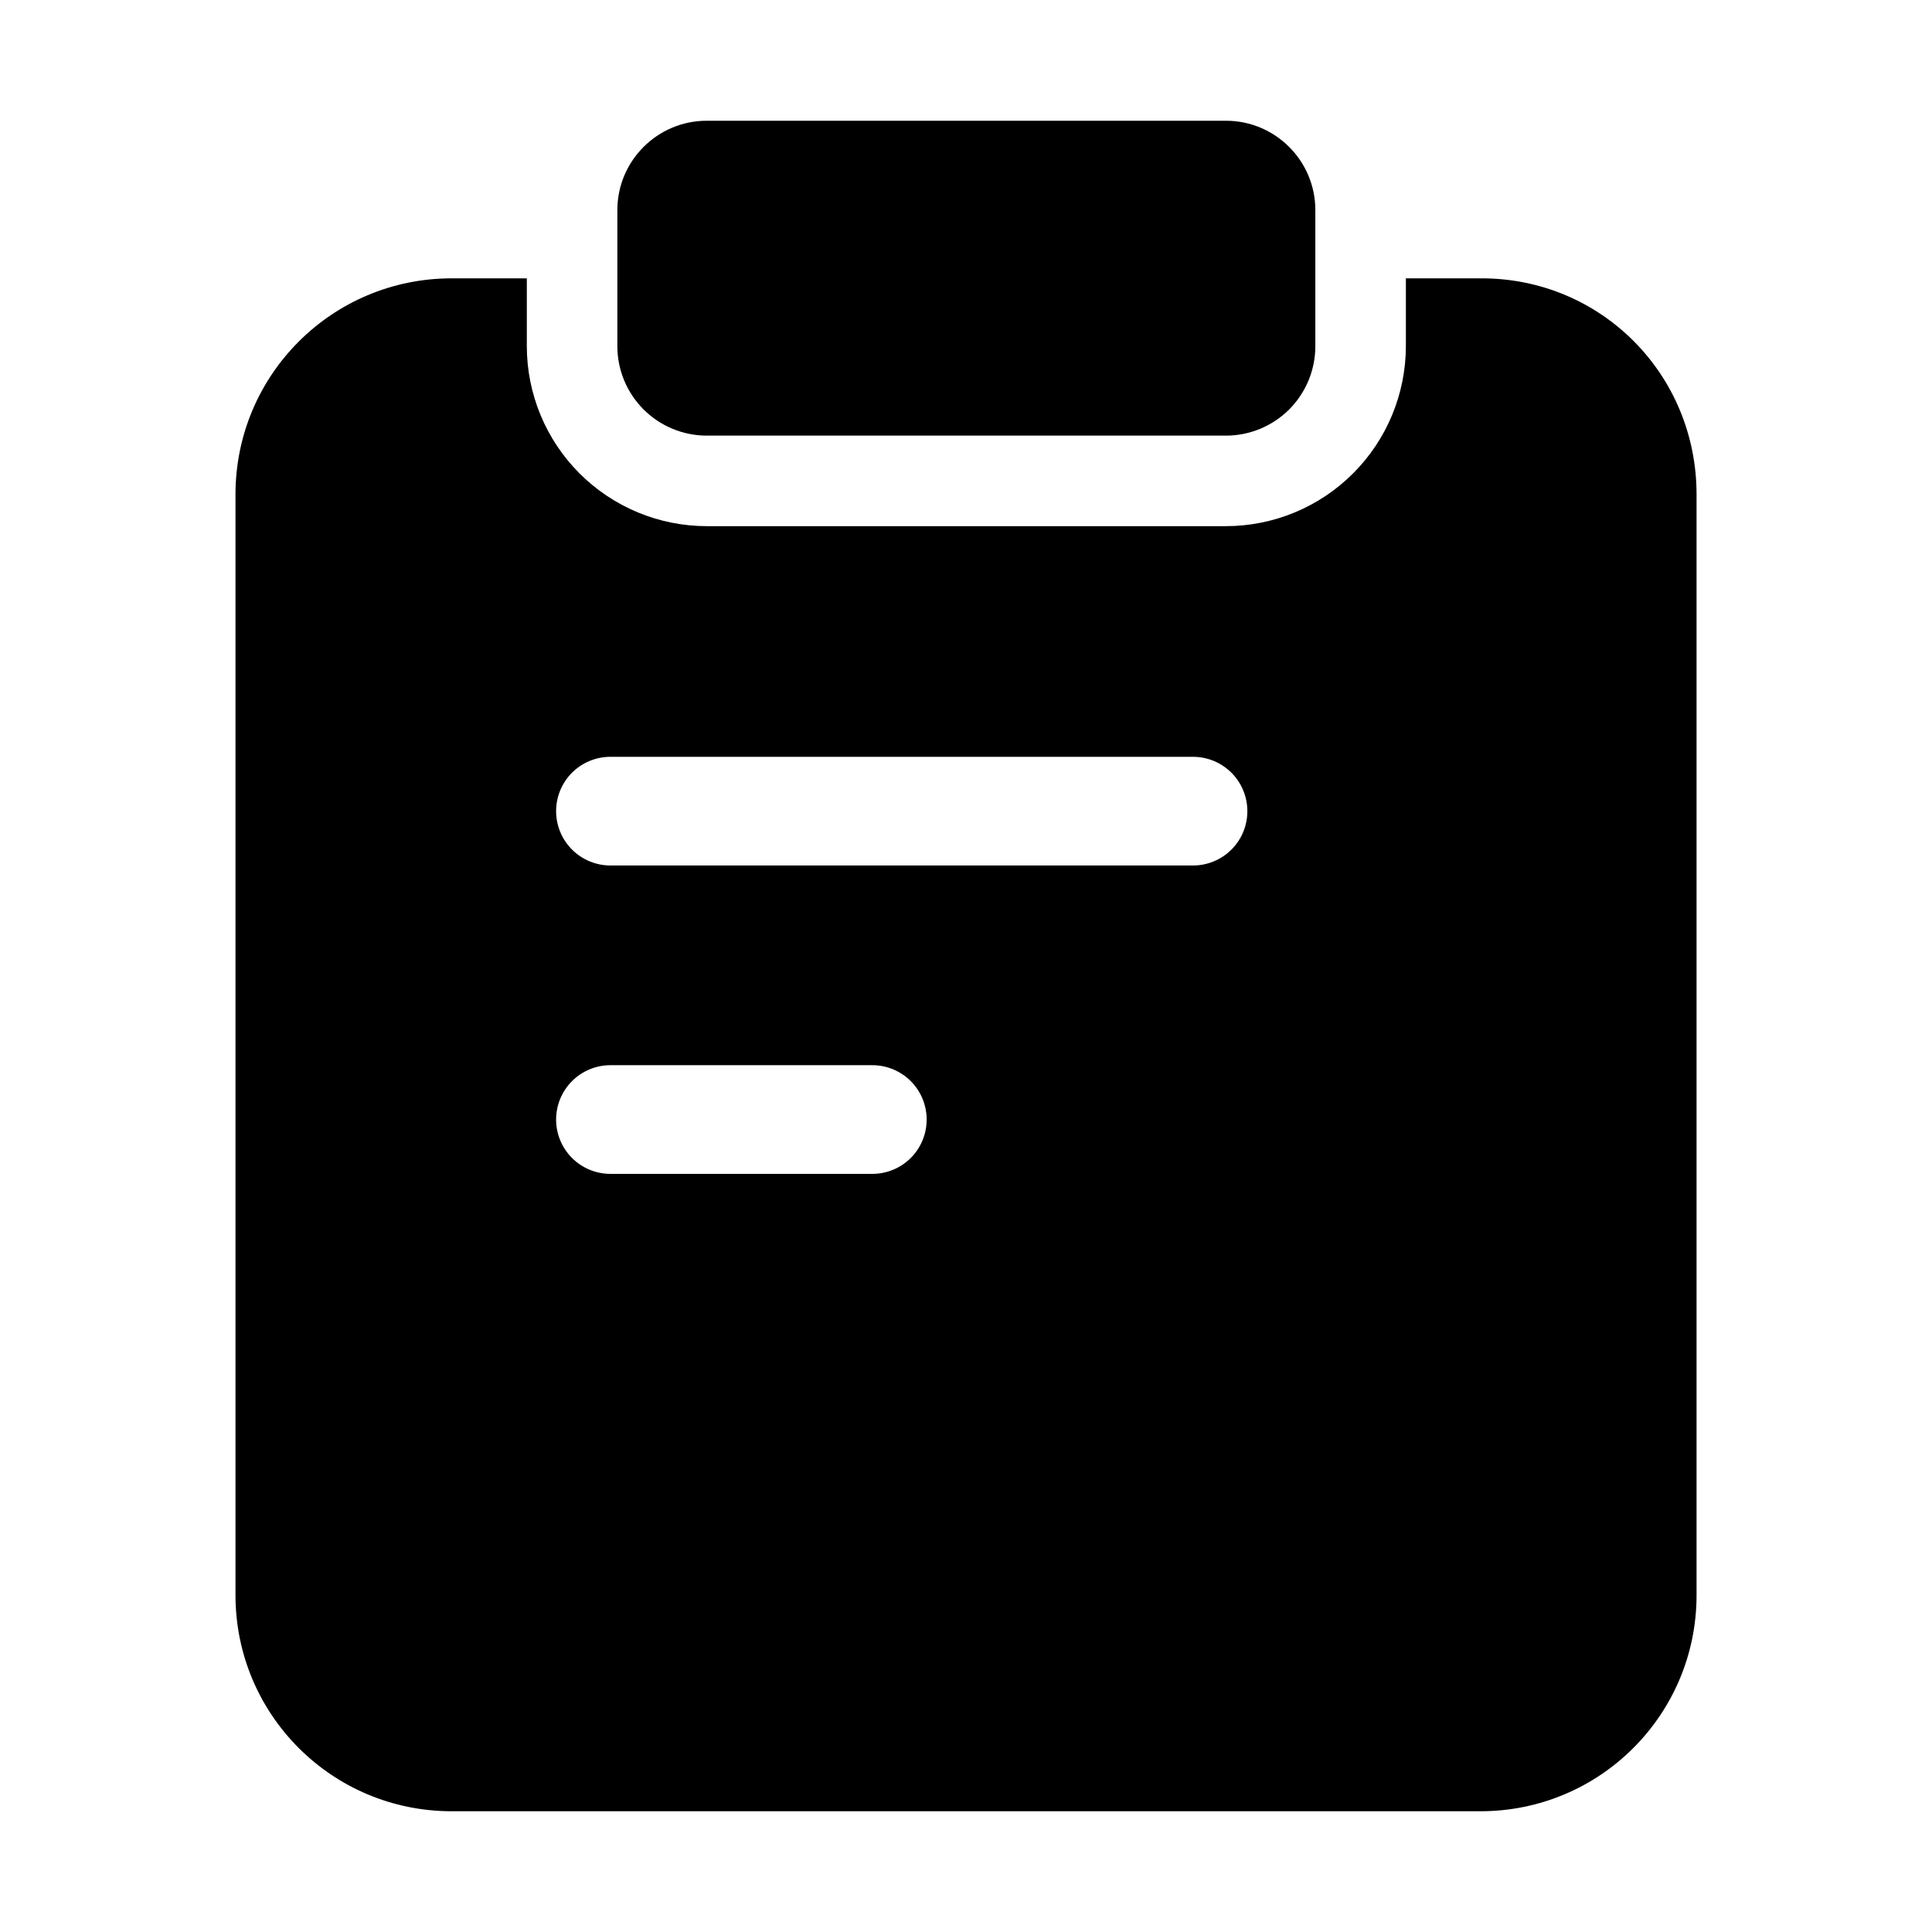 <svg width="44" height="44" viewBox="0 0 44 44" fill="currentColor" xmlns="http://www.w3.org/2000/svg">
  <path
      d="M27.921 9.921H16.096C15.556 9.921 15.038 9.706 14.657 9.325C14.275 8.943 14.06 8.425 14.06 7.886V4.785C14.06 3.662 14.972 2.75 16.096 2.75H27.921C29.044 2.75 29.956 3.662 29.956 4.785V7.886C29.956 8.153 29.903 8.417 29.801 8.664C29.698 8.911 29.549 9.136 29.36 9.325C29.171 9.514 28.946 9.663 28.699 9.766C28.452 9.868 28.188 9.921 27.921 9.921Z"/>
  <path
      d="M33.743 6.339H32.018V7.886C32.016 8.972 31.584 10.013 30.816 10.781C30.048 11.55 29.006 11.982 27.92 11.983H16.095C15.009 11.982 13.967 11.55 13.199 10.782C12.431 10.014 11.999 8.972 11.998 7.886V6.339H10.286C7.563 6.339 5.363 8.539 5.363 11.261V36.328C5.363 39.05 7.563 41.25 10.286 41.25H33.716C36.438 41.25 38.638 39.05 38.638 36.328V11.261C38.638 8.525 36.466 6.339 33.743 6.339ZM19.867 26.734H13.902C13.574 26.734 13.259 26.604 13.027 26.372C12.795 26.14 12.665 25.825 12.665 25.497C12.665 25.169 12.795 24.854 13.027 24.622C13.259 24.39 13.574 24.259 13.902 24.259H19.867C20.195 24.259 20.51 24.39 20.742 24.622C20.974 24.854 21.104 25.169 21.104 25.497C21.104 25.825 20.974 26.14 20.742 26.372C20.51 26.604 20.195 26.734 19.867 26.734ZM27.171 19.711H13.902C13.574 19.711 13.259 19.58 13.027 19.348C12.795 19.116 12.665 18.801 12.665 18.473C12.665 18.145 12.795 17.83 13.027 17.598C13.259 17.366 13.574 17.236 13.902 17.236H27.169C27.498 17.236 27.812 17.366 28.045 17.598C28.277 17.83 28.407 18.144 28.408 18.473C28.408 18.801 28.278 19.116 28.046 19.348C27.814 19.58 27.499 19.711 27.171 19.711Z"/>
</svg>